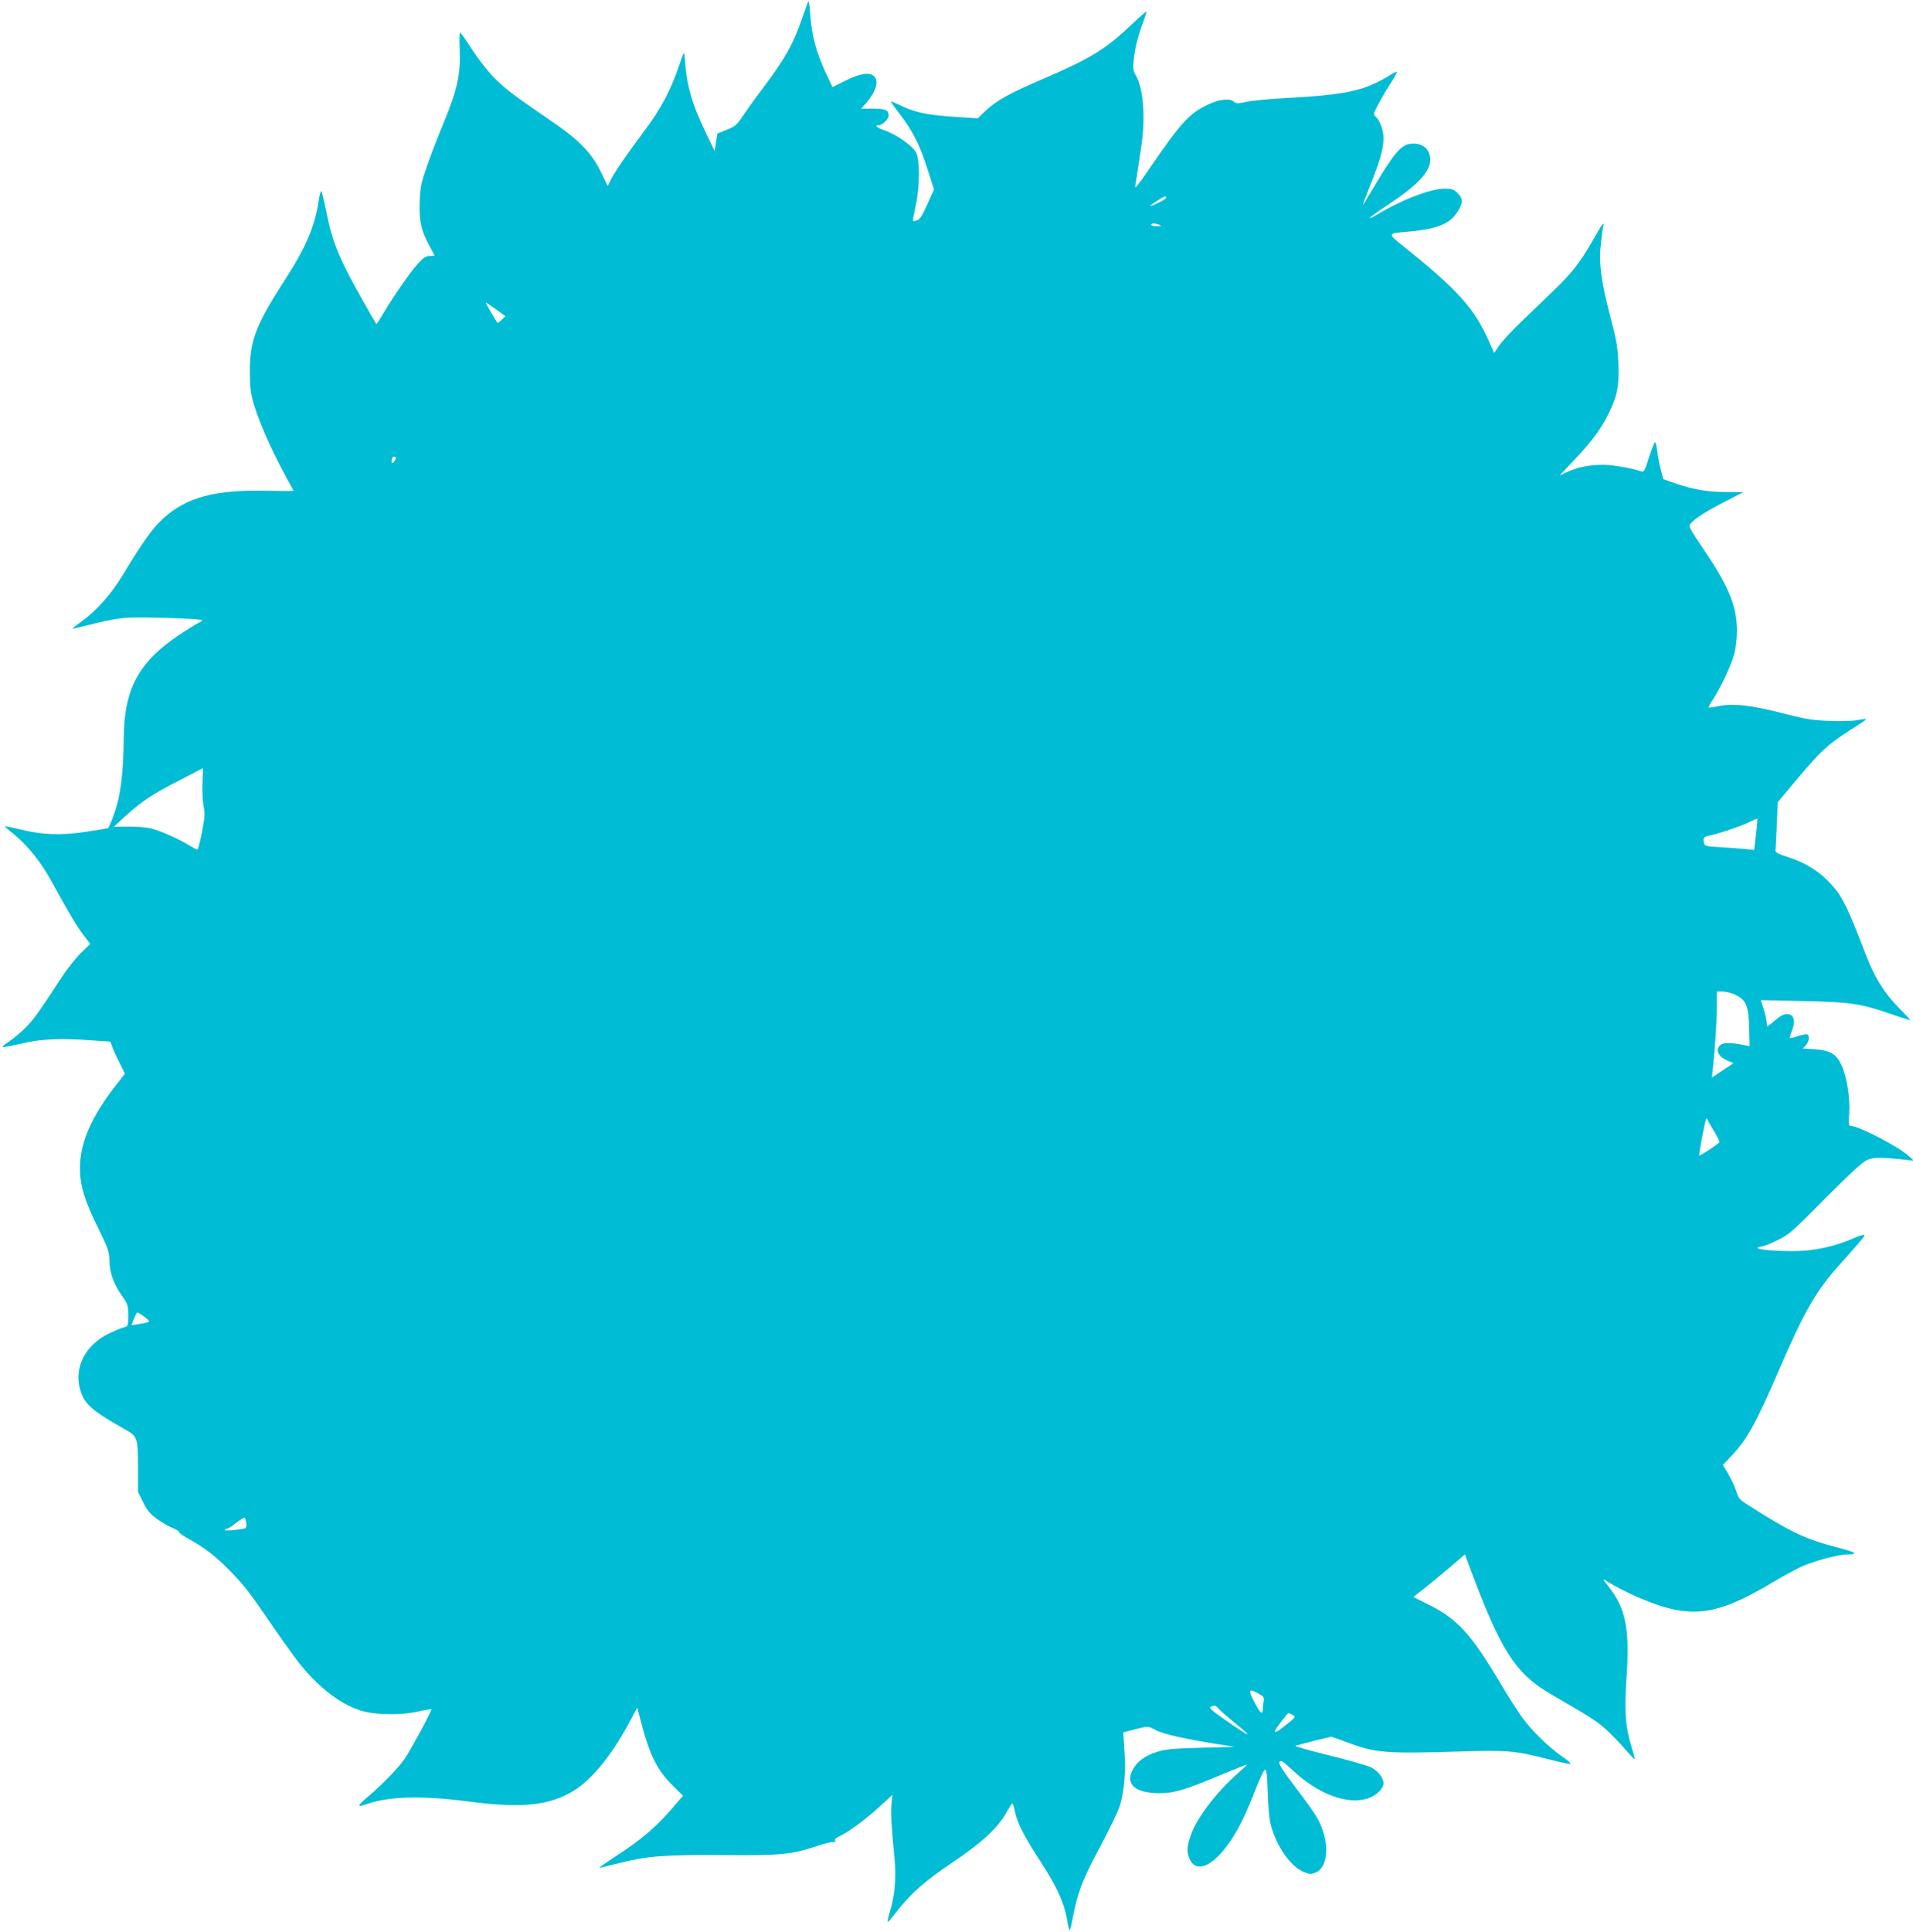 <?xml version="1.0" standalone="no"?>
<!DOCTYPE svg PUBLIC "-//W3C//DTD SVG 20010904//EN"
 "http://www.w3.org/TR/2001/REC-SVG-20010904/DTD/svg10.dtd">
<svg version="1.0" xmlns="http://www.w3.org/2000/svg"
 width="1268pt" height="1280pt" viewBox="0 0 1268 1280"
 preserveAspectRatio="xMidYMid meet">
<g transform="translate(0,1280) scale(0.1,-0.1)"
fill="#00bcd4" stroke="none">
<path d="M5357 12790 c-4 -8 -21 -55 -38 -105 -63 -183 -117 -277 -274 -485
-40 -52 -93 -127 -119 -165 -42 -63 -52 -72 -109 -95 l-62 -25 -9 -58 -9 -58
-59 123 c-95 197 -128 316 -140 503 -3 37 -5 33 -37 -60 -54 -161 -121 -287
-232 -435 -123 -165 -189 -261 -219 -319 l-22 -44 -44 92 c-61 126 -143 211
-327 337 -261 179 -300 209 -374 281 -43 42 -103 118 -148 186 -41 64 -79 118
-84 121 -5 4 -7 -41 -4 -111 7 -161 -15 -265 -102 -476 -37 -89 -88 -220 -113
-292 -41 -117 -46 -141 -50 -241 -5 -128 9 -191 64 -292 19 -34 34 -64 34 -65
0 -1 -15 -3 -32 -3 -25 -1 -43 -12 -78 -51 -50 -55 -161 -215 -230 -331 -23
-40 -44 -71 -45 -70 -2 2 -39 66 -83 144 -165 290 -209 397 -252 614 -13 63
-26 119 -30 123 -4 5 -12 -25 -18 -66 -26 -171 -85 -309 -234 -538 -184 -285
-224 -392 -222 -599 1 -103 6 -140 27 -211 44 -145 138 -349 263 -570 2 -3
-70 -3 -159 -1 -358 10 -551 -41 -708 -186 -70 -65 -132 -152 -269 -378 -74
-122 -174 -234 -267 -300 -34 -25 -63 -47 -63 -49 0 -3 5 -2 170 39 58 14 139
29 181 32 90 8 509 -5 509 -16 0 -4 -12 -12 -27 -19 -14 -7 -70 -41 -124 -77
-271 -181 -367 -360 -369 -689 -1 -185 -17 -341 -45 -439 -21 -71 -46 -137
-59 -153 -2 -2 -65 -12 -142 -24 -170 -26 -294 -21 -439 15 -55 13 -101 23
-103 21 -1 -1 27 -27 64 -56 83 -68 176 -182 238 -296 132 -238 171 -304 215
-363 l49 -65 -62 -60 c-34 -33 -93 -108 -130 -165 -154 -236 -181 -273 -237
-330 -33 -32 -82 -74 -110 -92 -28 -18 -46 -34 -40 -36 6 -2 62 9 124 23 125
31 259 37 470 21 l119 -8 11 -32 c6 -17 27 -65 48 -106 l37 -74 -47 -61 c-172
-216 -251 -393 -251 -566 0 -113 30 -213 117 -389 70 -142 76 -161 78 -220 2
-85 26 -153 80 -231 43 -61 45 -67 45 -135 0 -70 -1 -72 -28 -79 -15 -3 -59
-22 -98 -40 -164 -79 -240 -236 -188 -388 29 -86 82 -130 297 -251 78 -44 81
-54 82 -245 l0 -167 34 -68 c26 -54 45 -76 92 -111 32 -24 79 -51 104 -60 24
-10 42 -21 40 -25 -3 -5 28 -26 67 -48 103 -56 181 -117 270 -208 97 -100 129
-141 268 -344 62 -91 140 -200 173 -244 129 -170 275 -288 417 -337 92 -32
262 -37 385 -11 50 11 92 18 94 16 6 -5 -128 -254 -174 -324 -42 -63 -156
-181 -260 -267 -27 -23 -47 -45 -44 -48 3 -3 25 1 48 10 147 52 361 58 659 20
353 -46 523 -33 685 52 133 70 271 233 399 471 l52 97 9 -35 c68 -270 113
-366 217 -472 l77 -77 -67 -78 c-104 -122 -203 -208 -353 -306 -75 -50 -136
-91 -135 -93 2 -1 62 13 133 31 186 47 299 56 695 53 382 -3 447 3 622 62 48
16 95 27 103 24 10 -4 13 -2 10 8 -4 10 4 19 24 28 53 22 177 112 268 196 l88
81 -6 -61 c-6 -58 -1 -143 21 -372 11 -119 0 -239 -31 -339 -11 -37 -18 -69
-16 -71 2 -3 31 31 64 74 92 117 183 198 369 323 190 127 298 227 354 327 19
34 37 62 40 62 4 0 12 -26 18 -57 17 -77 60 -160 172 -333 104 -160 153 -267
172 -377 6 -40 15 -73 18 -73 3 0 14 42 23 93 30 158 64 245 178 458 60 112
118 233 130 269 31 99 42 227 32 368 l-8 122 35 10 c134 35 127 35 179 7 48
-27 191 -59 411 -94 l115 -18 -225 -6 c-190 -5 -235 -10 -290 -27 -78 -25
-127 -60 -157 -110 -61 -100 7 -164 172 -164 97 0 172 22 412 123 91 38 167
68 169 67 1 -2 -26 -27 -60 -57 -145 -128 -271 -294 -312 -409 -27 -78 -29
-110 -10 -157 55 -130 221 -11 350 252 24 48 64 143 90 210 26 67 53 124 60
126 11 4 15 -26 19 -151 3 -100 11 -179 21 -217 39 -144 134 -277 221 -310 37
-15 46 -15 77 -2 65 27 88 138 52 258 -25 84 -46 119 -180 296 -100 132 -122
168 -113 179 9 12 23 3 78 -48 175 -166 370 -240 509 -194 56 19 102 64 102
99 0 38 -36 83 -84 107 -26 12 -151 48 -278 79 -128 32 -228 60 -222 63 5 2
61 17 124 33 l115 28 95 -35 c197 -74 261 -79 750 -64 322 10 371 6 589 -50
74 -19 141 -34 149 -32 8 2 -17 24 -55 50 -85 59 -193 163 -261 254 -28 38
-93 139 -143 224 -198 334 -289 434 -487 531 l-94 47 74 58 c40 32 117 95 171
141 l97 84 10 -28 c224 -608 318 -759 565 -902 251 -145 293 -172 352 -223 33
-29 91 -88 128 -131 37 -43 69 -76 71 -74 2 1 -8 37 -21 80 -40 126 -49 235
-35 445 24 340 -2 472 -121 623 -33 41 -37 50 -19 38 130 -83 333 -169 460
-195 198 -39 356 5 653 183 59 35 141 80 183 100 88 40 247 83 310 83 78 0 54
16 -74 48 -204 53 -312 104 -580 276 -62 39 -69 47 -84 97 -10 30 -34 81 -53
113 l-35 59 53 56 c107 112 164 215 322 581 163 377 243 517 394 685 157 176
174 196 168 202 -4 3 -33 -5 -64 -19 -134 -59 -269 -88 -411 -88 -122 0 -232
10 -232 21 0 5 11 9 24 9 13 0 61 19 107 42 79 38 98 56 314 274 151 152 245
240 274 254 46 23 86 24 261 5 l55 -6 -32 30 c-66 62 -334 201 -388 201 -11 0
-13 15 -8 83 7 105 -17 252 -55 327 -34 69 -75 91 -179 98 l-74 5 21 21 c21
24 27 61 10 71 -6 4 -33 -1 -61 -10 -28 -10 -52 -15 -55 -13 -2 3 3 21 11 41
29 71 18 117 -30 117 -23 0 -45 -11 -78 -40 -25 -22 -48 -40 -51 -40 -3 0 -6
11 -6 24 0 13 -9 52 -19 87 l-20 62 272 -6 c315 -6 387 -16 579 -82 73 -25
135 -45 139 -45 3 0 -31 38 -76 83 -94 96 -157 196 -212 337 -134 347 -164
407 -251 497 -71 74 -160 128 -266 162 -74 24 -90 33 -88 48 2 10 6 85 9 168
l6 149 122 146 c178 211 211 240 423 374 24 15 42 29 40 31 -1 2 -28 -1 -58
-7 -30 -6 -113 -8 -185 -5 -106 4 -156 12 -270 41 -249 65 -367 78 -475 55
-28 -6 -53 -9 -55 -7 -2 2 12 28 32 58 54 85 121 228 139 300 10 36 17 102 17
150 -1 164 -52 290 -217 534 -104 154 -106 159 -89 178 31 35 103 81 228 145
l120 62 -113 1 c-124 0 -222 17 -340 58 l-77 27 -16 61 c-9 34 -20 89 -24 123
-4 33 -10 61 -15 61 -4 0 -22 -45 -40 -101 -26 -83 -35 -99 -48 -94 -56 21
-188 45 -254 45 -92 0 -164 -14 -237 -46 l-53 -24 88 93 c116 121 185 213 234
312 60 121 73 187 67 335 -4 108 -11 151 -56 322 -60 231 -75 347 -60 473 5
49 12 100 15 112 11 43 -5 23 -67 -87 -85 -149 -138 -217 -266 -340 -60 -58
-157 -151 -216 -208 -59 -57 -122 -125 -140 -152 l-33 -49 -39 87 c-95 211
-210 338 -559 617 -111 89 -111 88 19 99 201 18 283 50 336 133 37 59 37 87 0
124 -26 25 -37 29 -86 29 -94 0 -292 -77 -452 -175 -24 -14 -43 -23 -43 -18 0
4 54 43 120 86 196 130 280 219 280 297 0 74 -54 117 -133 107 -59 -8 -110
-67 -222 -255 -49 -83 -90 -150 -91 -149 -2 1 22 64 52 139 64 162 84 234 84
303 0 52 -25 121 -53 143 -15 13 -14 19 13 70 16 32 51 93 79 137 28 43 51 83
51 88 0 4 -19 -4 -42 -18 -172 -107 -290 -133 -703 -155 -104 -6 -219 -17
-255 -25 -56 -12 -67 -12 -81 1 -28 25 -98 17 -177 -21 -119 -57 -176 -120
-382 -420 -68 -101 -100 -140 -96 -120 3 17 10 59 15 95 6 36 17 110 25 165
30 189 15 389 -35 474 -18 31 -20 45 -15 101 8 79 29 164 62 250 13 36 24 69
24 74 0 4 -46 -36 -102 -89 -171 -162 -269 -222 -578 -355 -241 -104 -317
-146 -397 -223 l-42 -41 -168 11 c-176 12 -259 31 -356 80 -27 13 -51 23 -52
21 -2 -2 26 -42 62 -88 83 -109 131 -203 182 -365 l42 -130 -45 -100 c-36 -80
-50 -101 -71 -106 -30 -9 -29 -16 -5 101 27 128 28 297 3 348 -22 44 -131 121
-210 148 -50 17 -70 34 -39 34 24 0 66 41 66 64 0 37 -19 46 -103 46 l-79 0
36 41 c63 74 83 141 50 173 -29 30 -94 20 -189 -28 l-87 -43 -45 95 c-63 138
-93 247 -102 377 -4 61 -10 103 -14 95z m2371 -1302 c-3 -7 -29 -23 -59 -36
-61 -27 -60 -23 2 18 49 32 63 36 57 18z m-43 -178 c16 -7 13 -9 -17 -9 -21
-1 -38 4 -38 9 0 12 27 12 55 0z m-4360 -629 c-13 -14 -26 -23 -28 -20 -10 12
-77 127 -77 133 0 3 29 -16 65 -42 l65 -47 -25 -24z m-708 -932 c-16 -26 -25
-24 -20 5 3 16 10 23 19 19 10 -4 11 -9 1 -24z m-1275 -2138 c-2 -54 1 -123 7
-152 11 -47 9 -70 -10 -171 -13 -65 -26 -118 -31 -118 -4 0 -30 14 -56 30 -72
44 -189 95 -252 111 -30 7 -98 13 -150 12 l-95 -1 70 65 c108 99 185 151 360
240 88 45 160 83 160 83 1 0 -1 -44 -3 -99z m10297 -341 l-12 -102 -56 6 c-31
3 -104 8 -164 12 -101 6 -108 8 -113 30 -8 32 0 41 43 49 54 10 211 64 263 90
25 13 46 22 48 20 2 -2 -2 -49 -9 -105z m-152 -1055 c86 -36 103 -72 107 -226
l3 -121 -31 6 c-117 23 -158 19 -176 -15 -16 -29 10 -66 61 -87 l39 -17 -71
-47 -72 -48 7 64 c15 144 26 317 26 409 l0 97 35 0 c20 0 52 -7 72 -15z m-125
-912 c22 -34 37 -67 34 -72 -9 -14 -128 -92 -133 -87 -4 4 34 205 44 236 5 13
6 13 11 0 3 -8 23 -43 44 -77z m-10381 -1264 c-9 -3 -37 -9 -63 -13 l-47 -7
15 38 c9 21 18 41 21 45 2 4 24 -7 47 -25 34 -25 40 -33 27 -38z m651 -1330
c3 -17 0 -33 -6 -35 -27 -10 -136 -20 -136 -12 0 4 6 8 13 8 6 0 35 17 62 39
28 21 53 37 56 35 4 -2 9 -18 11 -35z m6710 -1131 c35 -20 39 -26 34 -52 -3
-15 -6 -39 -6 -52 0 -40 -16 -27 -54 45 -45 86 -40 96 26 59z m-266 -99 c10
-12 55 -51 99 -87 140 -115 124 -112 -50 9 -98 68 -115 84 -99 90 28 11 29 11
50 -12z m492 -42 c22 -13 21 -14 -43 -66 -62 -50 -88 -60 -68 -29 17 29 78
107 83 107 3 0 15 -5 28 -12z"/>
</g>
</svg>
